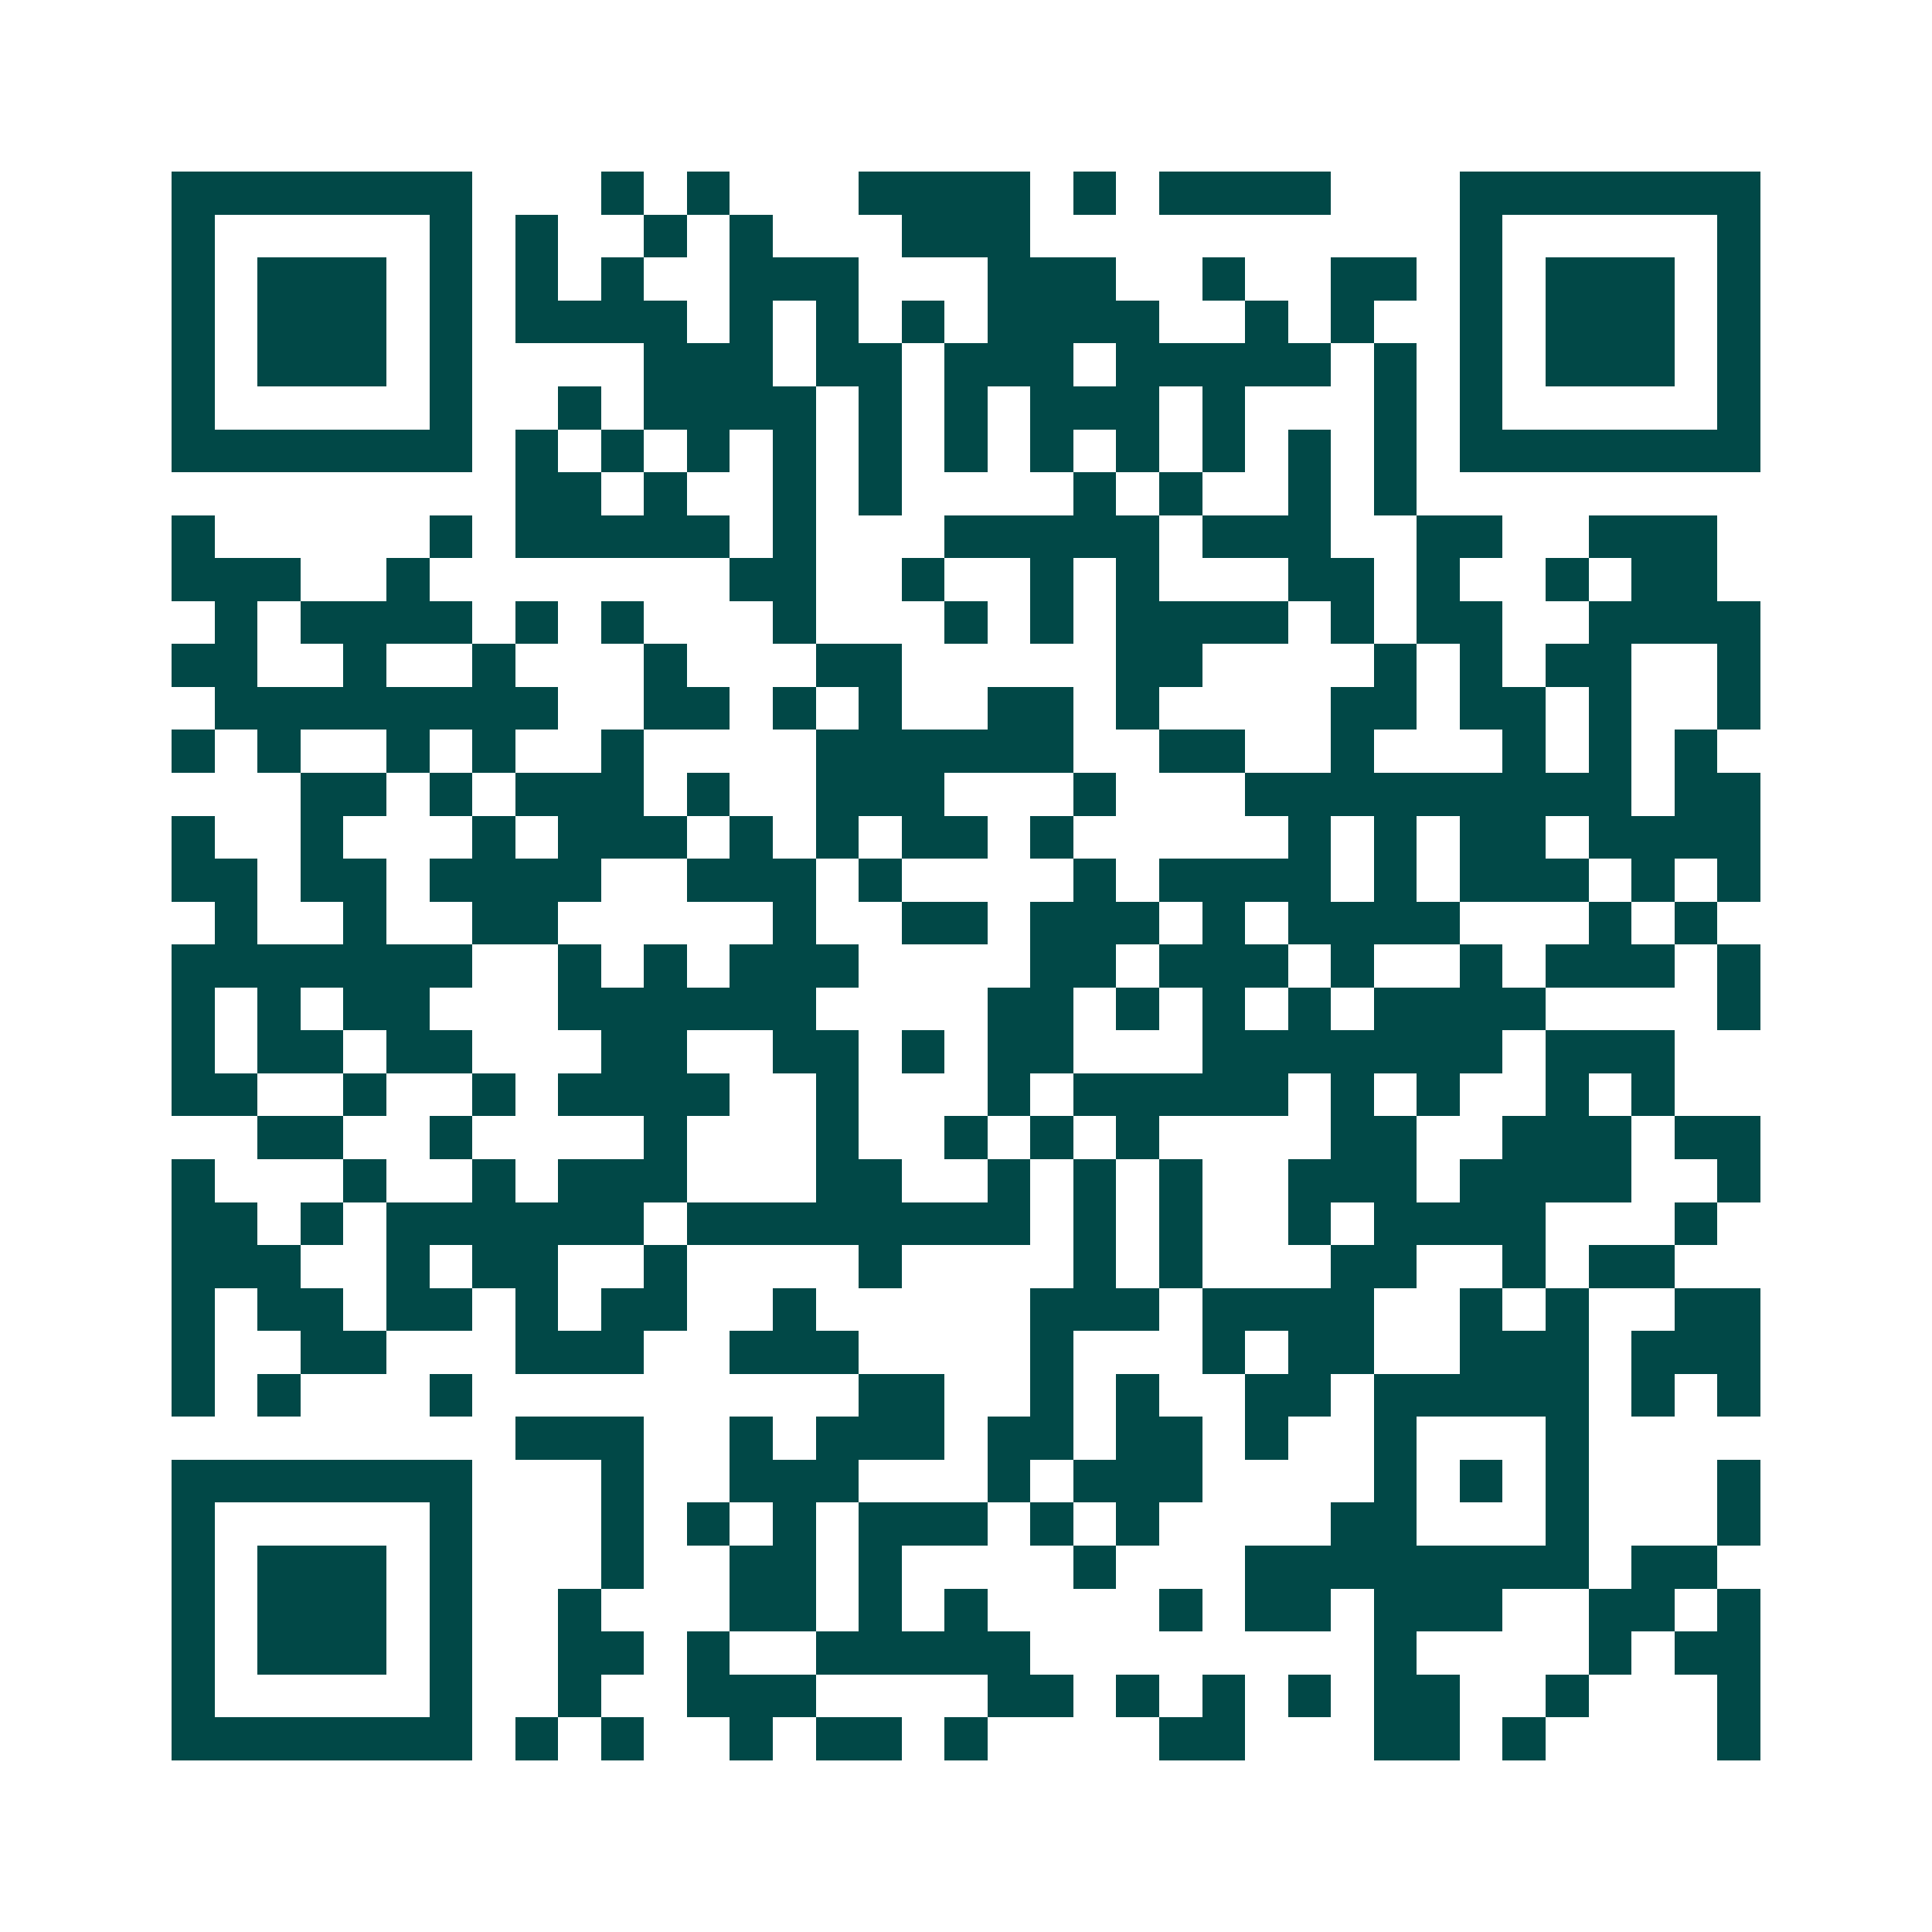 <svg xmlns="http://www.w3.org/2000/svg" width="200" height="200" viewBox="0 0 45 45" shape-rendering="crispEdges"><path fill="#ffffff" d="M0 0h45v45H0z"/><path stroke="#014847" d="M4 4.5h7m3 0h1m1 0h1m3 0h4m1 0h1m1 0h4m3 0h7M4 5.5h1m5 0h1m1 0h1m2 0h1m1 0h1m3 0h3m10 0h1m5 0h1M4 6.5h1m1 0h3m1 0h1m1 0h1m1 0h1m2 0h3m3 0h3m2 0h1m2 0h2m1 0h1m1 0h3m1 0h1M4 7.5h1m1 0h3m1 0h1m1 0h4m1 0h1m1 0h1m1 0h1m1 0h4m2 0h1m1 0h1m2 0h1m1 0h3m1 0h1M4 8.5h1m1 0h3m1 0h1m4 0h3m1 0h2m1 0h3m1 0h5m1 0h1m1 0h1m1 0h3m1 0h1M4 9.5h1m5 0h1m2 0h1m1 0h4m1 0h1m1 0h1m1 0h3m1 0h1m3 0h1m1 0h1m5 0h1M4 10.5h7m1 0h1m1 0h1m1 0h1m1 0h1m1 0h1m1 0h1m1 0h1m1 0h1m1 0h1m1 0h1m1 0h1m1 0h7M12 11.5h2m1 0h1m2 0h1m1 0h1m4 0h1m1 0h1m2 0h1m1 0h1M4 12.5h1m5 0h1m1 0h5m1 0h1m3 0h5m1 0h3m2 0h2m2 0h3M4 13.5h3m2 0h1m7 0h2m2 0h1m2 0h1m1 0h1m3 0h2m1 0h1m2 0h1m1 0h2M5 14.5h1m1 0h4m1 0h1m1 0h1m3 0h1m3 0h1m1 0h1m1 0h4m1 0h1m1 0h2m2 0h4M4 15.5h2m2 0h1m2 0h1m3 0h1m3 0h2m5 0h2m4 0h1m1 0h1m1 0h2m2 0h1M5 16.5h8m2 0h2m1 0h1m1 0h1m2 0h2m1 0h1m4 0h2m1 0h2m1 0h1m2 0h1M4 17.5h1m1 0h1m2 0h1m1 0h1m2 0h1m4 0h6m2 0h2m2 0h1m3 0h1m1 0h1m1 0h1M7 18.5h2m1 0h1m1 0h3m1 0h1m2 0h3m3 0h1m3 0h9m1 0h2M4 19.5h1m2 0h1m3 0h1m1 0h3m1 0h1m1 0h1m1 0h2m1 0h1m5 0h1m1 0h1m1 0h2m1 0h4M4 20.5h2m1 0h2m1 0h4m2 0h3m1 0h1m4 0h1m1 0h4m1 0h1m1 0h3m1 0h1m1 0h1M5 21.5h1m2 0h1m2 0h2m5 0h1m2 0h2m1 0h3m1 0h1m1 0h4m3 0h1m1 0h1M4 22.5h7m2 0h1m1 0h1m1 0h3m4 0h2m1 0h3m1 0h1m2 0h1m1 0h3m1 0h1M4 23.5h1m1 0h1m1 0h2m3 0h6m4 0h2m1 0h1m1 0h1m1 0h1m1 0h4m4 0h1M4 24.5h1m1 0h2m1 0h2m3 0h2m2 0h2m1 0h1m1 0h2m3 0h7m1 0h3M4 25.5h2m2 0h1m2 0h1m1 0h4m2 0h1m3 0h1m1 0h5m1 0h1m1 0h1m2 0h1m1 0h1M6 26.5h2m2 0h1m4 0h1m3 0h1m2 0h1m1 0h1m1 0h1m4 0h2m2 0h3m1 0h2M4 27.5h1m3 0h1m2 0h1m1 0h3m3 0h2m2 0h1m1 0h1m1 0h1m2 0h3m1 0h4m2 0h1M4 28.5h2m1 0h1m1 0h6m1 0h8m1 0h1m1 0h1m2 0h1m1 0h4m3 0h1M4 29.5h3m2 0h1m1 0h2m2 0h1m4 0h1m4 0h1m1 0h1m3 0h2m2 0h1m1 0h2M4 30.5h1m1 0h2m1 0h2m1 0h1m1 0h2m2 0h1m5 0h3m1 0h4m2 0h1m1 0h1m2 0h2M4 31.5h1m2 0h2m3 0h3m2 0h3m4 0h1m3 0h1m1 0h2m2 0h3m1 0h3M4 32.5h1m1 0h1m3 0h1m9 0h2m2 0h1m1 0h1m2 0h2m1 0h5m1 0h1m1 0h1M12 33.5h3m2 0h1m1 0h3m1 0h2m1 0h2m1 0h1m2 0h1m3 0h1M4 34.5h7m3 0h1m2 0h3m3 0h1m1 0h3m4 0h1m1 0h1m1 0h1m3 0h1M4 35.5h1m5 0h1m3 0h1m1 0h1m1 0h1m1 0h3m1 0h1m1 0h1m4 0h2m3 0h1m3 0h1M4 36.5h1m1 0h3m1 0h1m3 0h1m2 0h2m1 0h1m4 0h1m3 0h8m1 0h2M4 37.5h1m1 0h3m1 0h1m2 0h1m3 0h2m1 0h1m1 0h1m4 0h1m1 0h2m1 0h3m2 0h2m1 0h1M4 38.5h1m1 0h3m1 0h1m2 0h2m1 0h1m2 0h5m8 0h1m4 0h1m1 0h2M4 39.5h1m5 0h1m2 0h1m2 0h3m4 0h2m1 0h1m1 0h1m1 0h1m1 0h2m2 0h1m3 0h1M4 40.5h7m1 0h1m1 0h1m2 0h1m1 0h2m1 0h1m4 0h2m3 0h2m1 0h1m4 0h1"/></svg>
